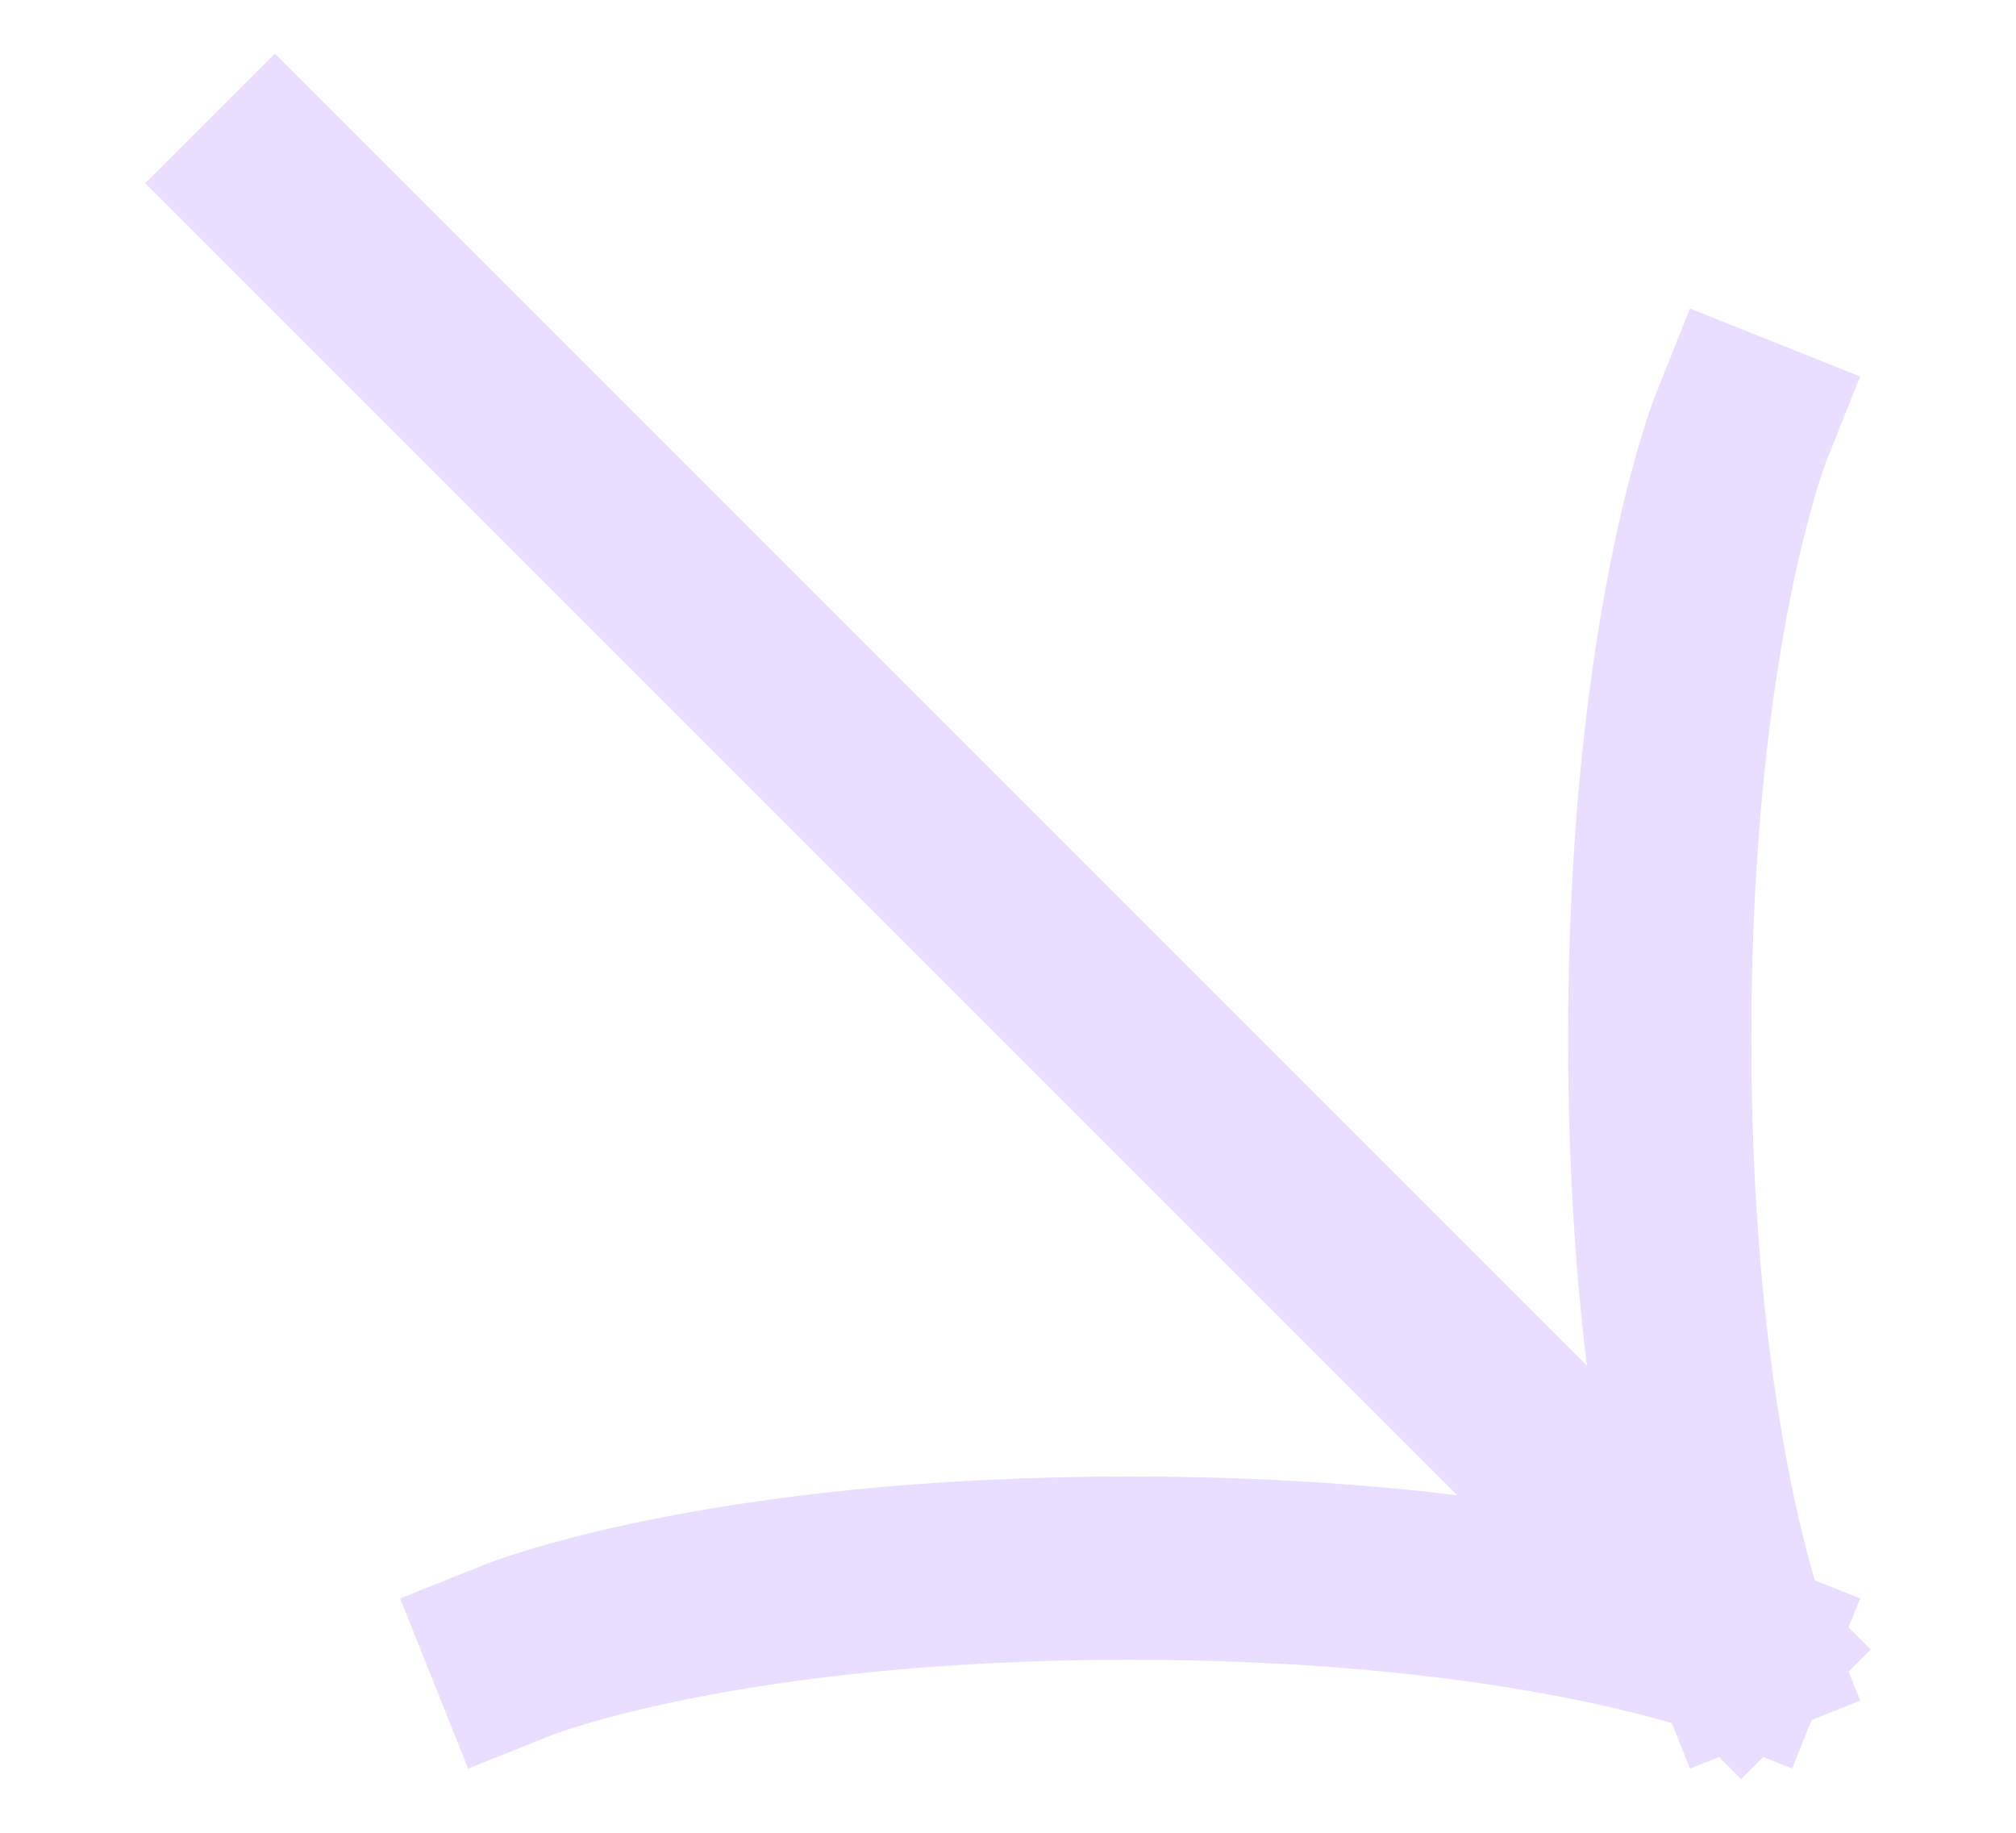 <svg width="11" height="10" viewBox="0 0 11 10" fill="none" xmlns="http://www.w3.org/2000/svg">
<path d="M9.5 9L1.5 1M9.5 9C9.5 9 8.389 8.556 6.167 8.556C3.944 8.556 2.833 9 2.833 9M9.5 9C9.5 9 9.056 7.889 9.056 5.667C9.056 3.444 9.5 2.333 9.5 2.333" stroke="#E9DEFF" stroke-linecap="square" stroke-linejoin="round"/>
</svg>
